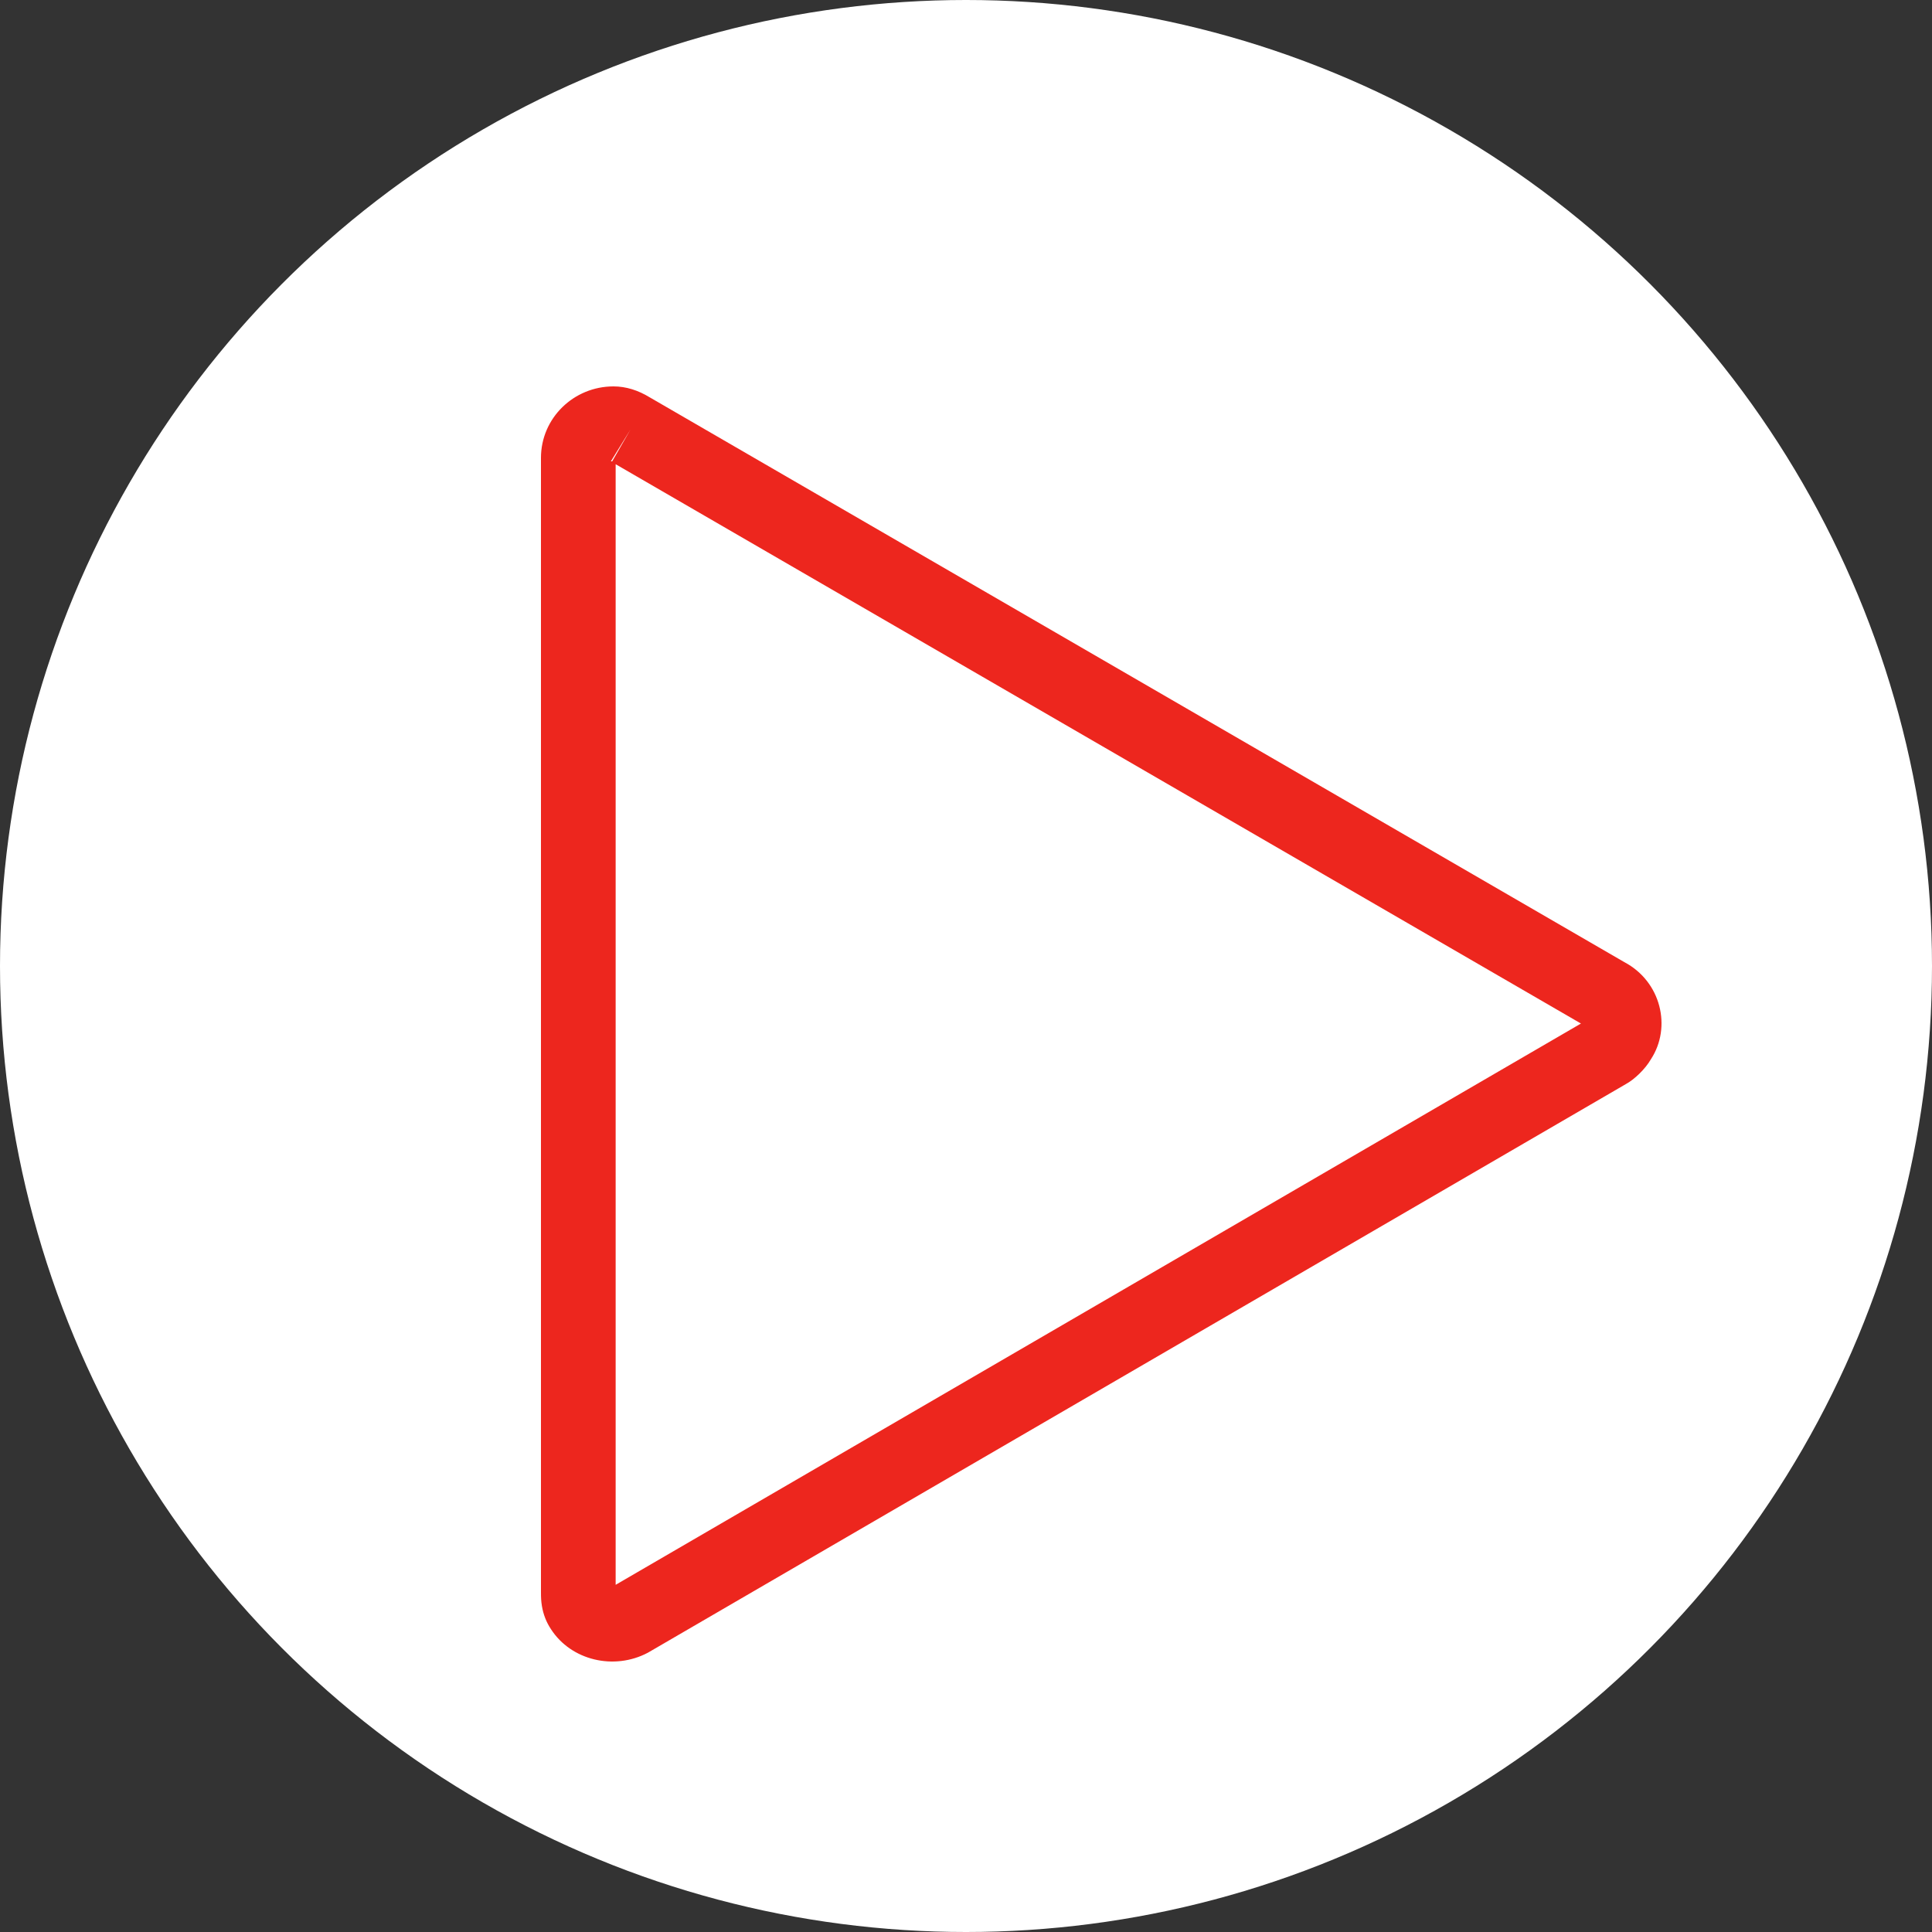 <?xml version="1.0" encoding="UTF-8"?>
<svg width="50px" height="50px" viewBox="0 0 50 50" version="1.1" xmlns="http://www.w3.org/2000/svg" xmlns:xlink="http://www.w3.org/1999/xlink">
    <rect x="0" y="0" width="50" height="50" fill="#333333" stroke="none"/>
    <!-- Generator: Sketch 54.1 (76490) - https://sketchapp.com -->
    <title>Artboard</title>
    <desc>Created with Sketch.</desc>
    <g id="Artboard" stroke="none" stroke-width="1" fill="none" fill-rule="evenodd">
        <g id="ICON/MEDIA/PLAY">
            <circle id="CIRCLE" fill="#FFFFFF" cx="25" cy="25" r="25"></circle>
            <path d="M15.933,12.014 L15.933,41.015 L40.915,26.489 L15.933,12.014 Z M16.317,11.116 L15.81,11.938 C15.816,11.938 15.826,11.94 15.843,11.94 L16.317,11.116 Z M16.811,10.281 L42.038,24.9 C42.988,25.402 43.269,26.584 42.725,27.414 C42.581,27.665 42.298,27.938 42.072,28.059 L16.767,42.772 C15.889,43.237 14.779,42.97 14.259,42.163 C14.135,41.976 14.06,41.776 14.025,41.566 C14.004,41.435 14,41.351 14,41.189 L14,11.851 C14,10.819 14.848,10 15.877,10 C16.205,10 16.519,10.103 16.811,10.281 Z" id="ICON" fill="#ED261E"></path>
        </g>
    </g>
</svg>